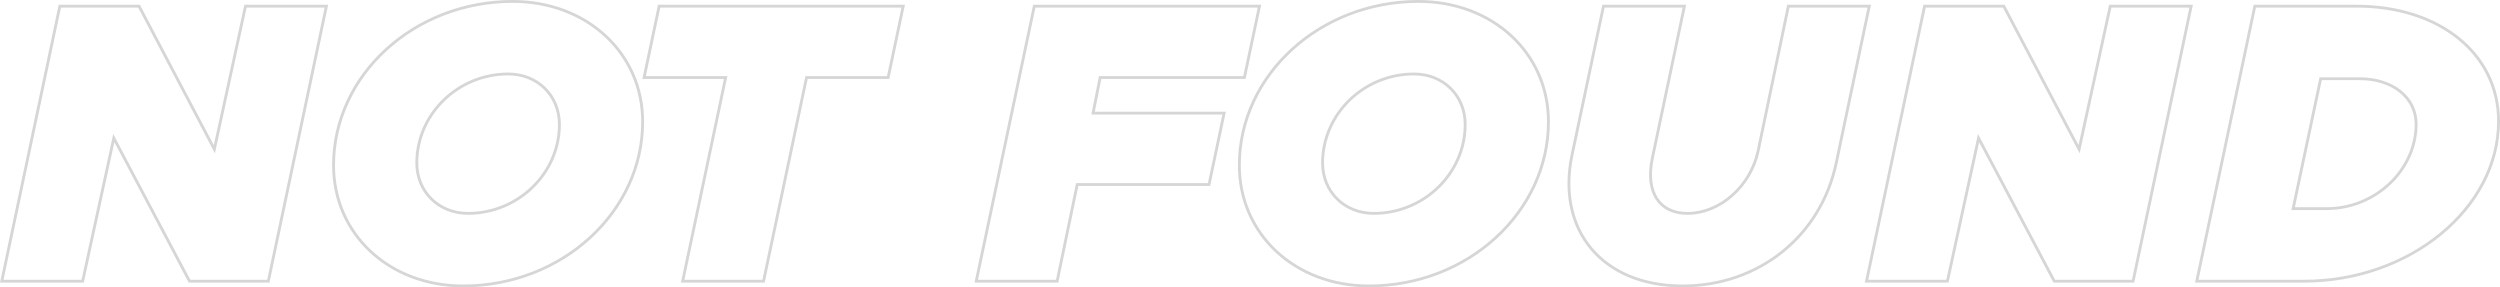 <svg width="870" height="100" viewBox="0 0 870 100" fill="none" xmlns="http://www.w3.org/2000/svg">
<path fill-rule="evenodd" clip-rule="evenodd" d="M0 98.346L20.415 1.655H48.687L74.399 50.493L85.034 1.655H114.202L93.786 98.346H65.656L39.804 49.498L29.168 98.346H0ZM39.409 46.622L66.261 97.361H92.974L112.973 2.639H85.841L74.793 53.378L48.08 2.639H21.228L1.228 97.361H28.36L39.409 46.622ZM224.145 42.348C224.145 74.12 195.795 100 161.19 100C135.24 100 115.577 81.827 115.577 57.514C115.577 25.741 143.928 0 178.392 0C204.477 0 224.145 18.169 224.145 42.348ZM145.546 56.687C145.546 66.484 152.931 73.764 162.868 73.764C180.089 73.764 194.176 59.992 194.176 43.313C194.176 33.516 186.791 26.236 176.854 26.236C159.632 26.236 145.546 40.008 145.546 56.687ZM236.95 98.346L251.915 27.477H223.524L228.974 1.655H314.929L309.478 27.477H281.087L266.123 98.346H236.95ZM280.275 26.492H308.666L313.701 2.639H229.787L224.752 26.492H253.143L238.178 97.361H265.31L280.275 26.492ZM433.458 27.477H383.26L380.994 38.881H426.602L421.151 64.704H375.281L368.288 98.346H339.113L359.528 1.655H438.909L433.458 27.477ZM374.466 63.719H420.339L425.373 39.866H379.78L382.438 26.492H432.646L437.681 2.639H360.34L340.341 97.361H367.473L374.466 63.719ZM539.356 42.348C539.356 74.12 511.006 100 476.401 100C450.452 100 430.788 81.827 430.788 57.514C430.788 25.741 459.14 0 493.603 0C519.688 0 539.356 18.169 539.356 42.348ZM460.757 56.687C460.757 66.484 468.142 73.764 478.079 73.764C495.301 73.764 509.387 59.992 509.387 43.313C509.387 33.516 502.002 26.236 492.065 26.236C474.844 26.236 460.757 40.008 460.757 56.687ZM638.562 56.411C633.247 82.056 611.57 99.015 585.557 99.015C557.865 99.015 542.201 79.85 547.516 54.205L558.424 2.639H585.557L574.508 55.032C571.991 67.166 577.165 74.749 587.235 74.749C598.983 74.749 609.612 64.96 612.269 52.827L622.758 2.639H649.89L638.562 56.411ZM611.291 52.624C608.711 64.395 598.42 73.764 587.235 73.764C582.472 73.764 579.01 71.987 576.99 68.906C574.944 65.785 574.259 61.148 575.487 55.23L586.785 1.655H557.612L546.538 54.004L546.537 54.008C543.831 67.067 546.45 78.588 553.389 86.855C560.328 95.121 571.475 100 585.557 100C612.036 100 634.128 82.72 639.54 56.61C639.54 56.61 639.541 56.609 639.541 56.608L651.118 1.655H621.944L611.293 52.619C611.292 52.621 611.292 52.623 611.291 52.624ZM648.932 98.346L669.347 1.655H697.619L723.331 50.493L733.966 1.655H763.133L742.718 98.346H714.588L688.736 49.498L678.1 98.346H648.932ZM688.341 46.622L715.193 97.361H741.906L761.905 2.639H734.773L723.724 53.378L697.012 2.639H670.16L650.16 97.361H677.292L688.341 46.622ZM763.86 98.346L784.275 1.655H820.051C849.079 1.655 870 18.329 870 42.21C870 72.833 838.747 98.346 801.87 98.346H763.86ZM785.087 2.639H820.051C848.722 2.639 869.001 19.047 869.001 42.21C869.001 72.129 838.373 97.361 801.87 97.361H765.088L785.087 2.639ZM797.395 73.094H809.702C826.904 73.094 841.31 59.445 841.31 43.175C841.31 33.662 832.918 26.906 821.17 26.906H807.185L797.395 73.094ZM798.624 72.109H809.702C826.391 72.109 840.311 58.864 840.311 43.175C840.311 34.381 832.563 27.89 821.17 27.89H807.996L798.624 72.109ZM223.146 42.348C223.146 73.508 195.315 99.015 161.19 99.015C135.736 99.015 116.576 81.229 116.576 57.514C116.576 26.354 144.407 0.985 178.392 0.985C203.986 0.985 223.146 18.771 223.146 42.348ZM144.547 56.687C144.547 67.028 152.379 74.749 162.868 74.749C180.63 74.749 195.175 60.548 195.175 43.313C195.175 32.972 187.343 25.251 176.854 25.251C159.092 25.251 144.547 39.452 144.547 56.687ZM538.357 42.348C538.357 73.508 510.526 99.015 476.401 99.015C450.947 99.015 431.787 81.229 431.787 57.514C431.787 26.354 459.618 0.985 493.603 0.985C519.197 0.985 538.357 18.771 538.357 42.348ZM459.758 56.687C459.758 67.028 467.59 74.749 478.079 74.749C495.841 74.749 510.386 60.548 510.386 43.313C510.386 32.972 502.554 25.251 492.065 25.251C474.303 25.251 459.758 39.452 459.758 56.687Z" fill="#D6D6D6"/>
</svg>

